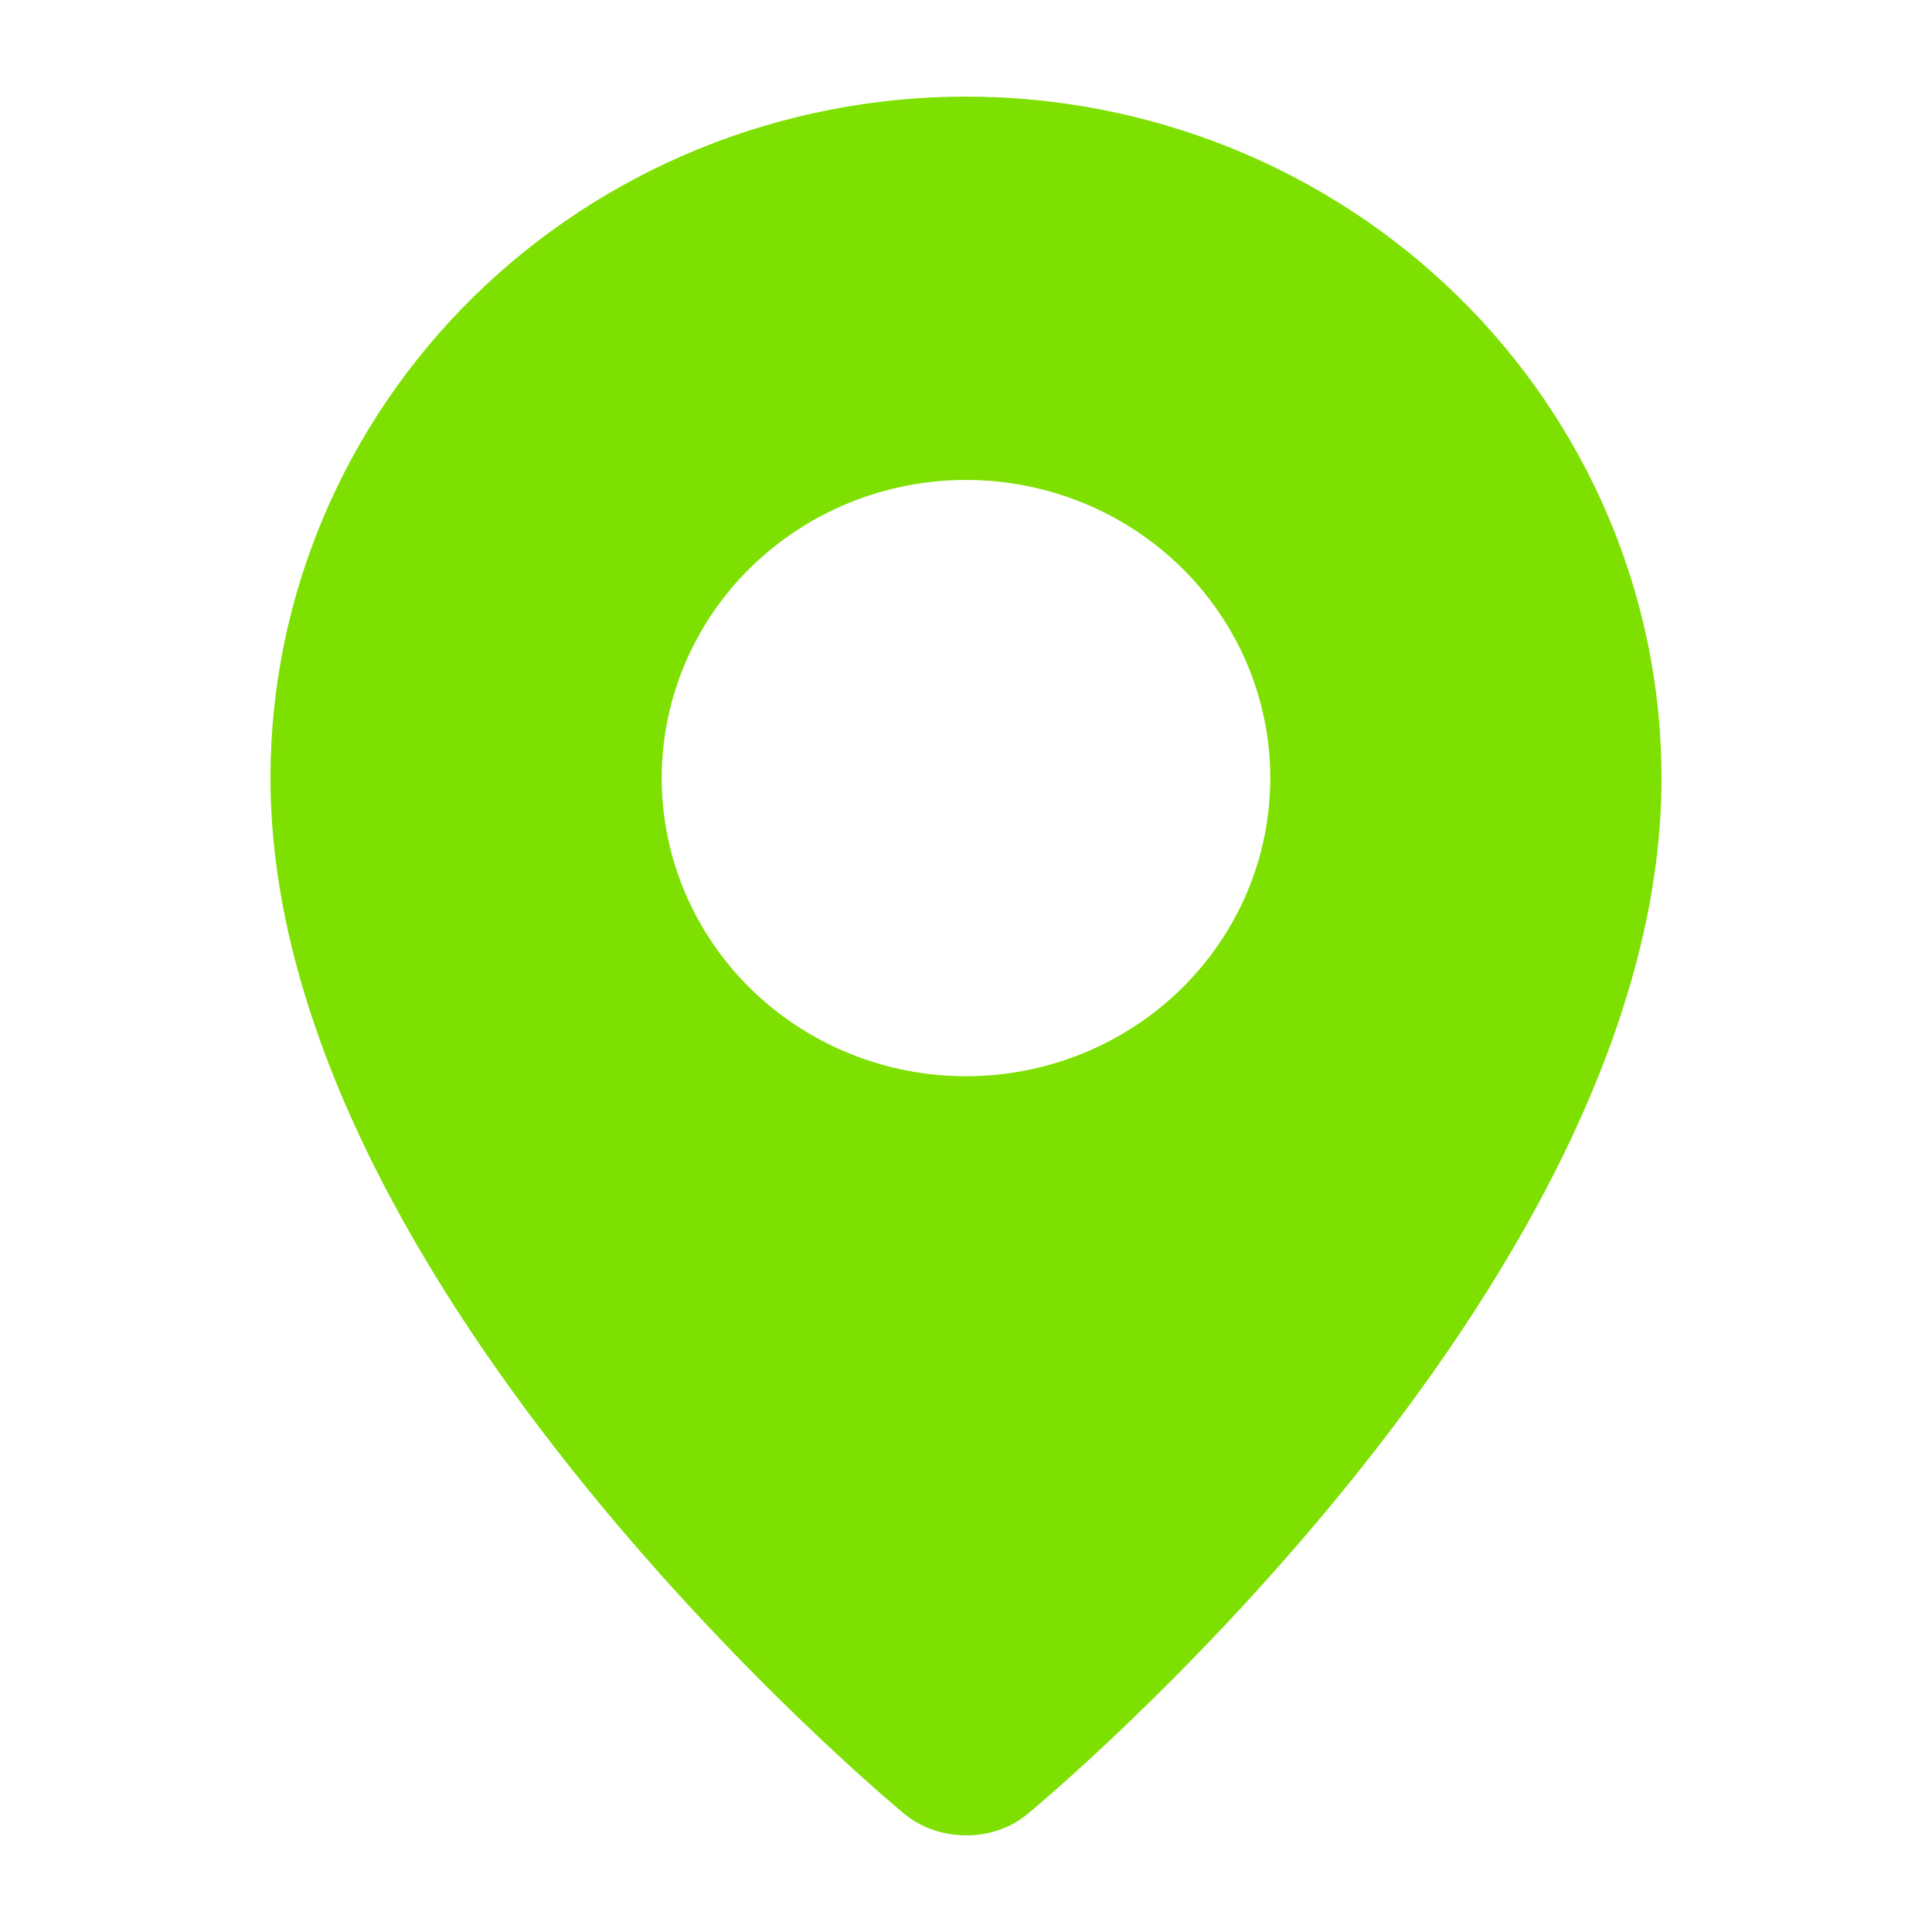 <svg xmlns="http://www.w3.org/2000/svg" xmlns:xlink="http://www.w3.org/1999/xlink" width="200" zoomAndPan="magnify" viewBox="0 0 150 150" height="200" preserveAspectRatio="xMidYMid meet" version="1.0"><defs><clipPath id="0a5f67afc9"><path d="M 21 7.5 L 129 7.5 L 129 142.5 L 21 142.5 Z M 21 7.5 " clip-rule="nonzero"/></clipPath></defs><g clip-path="url(#0a5f67afc9)"><path fill="#7ee000" d="M 70.02 140.664 C 70.02 140.664 21 100.215 21 60.41 C 21 46.379 26.688 32.922 36.816 22.996 C 46.941 13.074 60.68 7.5 75 7.5 C 89.32 7.5 103.059 13.074 113.184 22.996 C 123.312 32.922 129 46.379 129 60.41 C 129 100.215 79.98 140.664 79.98 140.664 C 77.254 143.125 72.766 143.098 70.02 140.664 Z M 75 83.559 C 78.102 83.559 81.176 82.961 84.039 81.797 C 86.906 80.633 89.512 78.93 91.707 76.781 C 93.898 74.629 95.641 72.078 96.828 69.27 C 98.016 66.461 98.625 63.453 98.625 60.41 C 98.625 57.371 98.016 54.359 96.828 51.555 C 95.641 48.742 93.898 46.191 91.707 44.043 C 89.512 41.895 86.906 40.188 84.039 39.023 C 81.176 37.863 78.102 37.262 75 37.262 C 68.734 37.262 62.727 39.703 58.293 44.043 C 53.863 48.383 51.375 54.273 51.375 60.41 C 51.375 66.551 53.863 72.438 58.293 76.781 C 62.727 81.121 68.734 83.559 75 83.559 Z M 75 83.559 " fill-opacity="1" fill-rule="evenodd"/></g></svg>